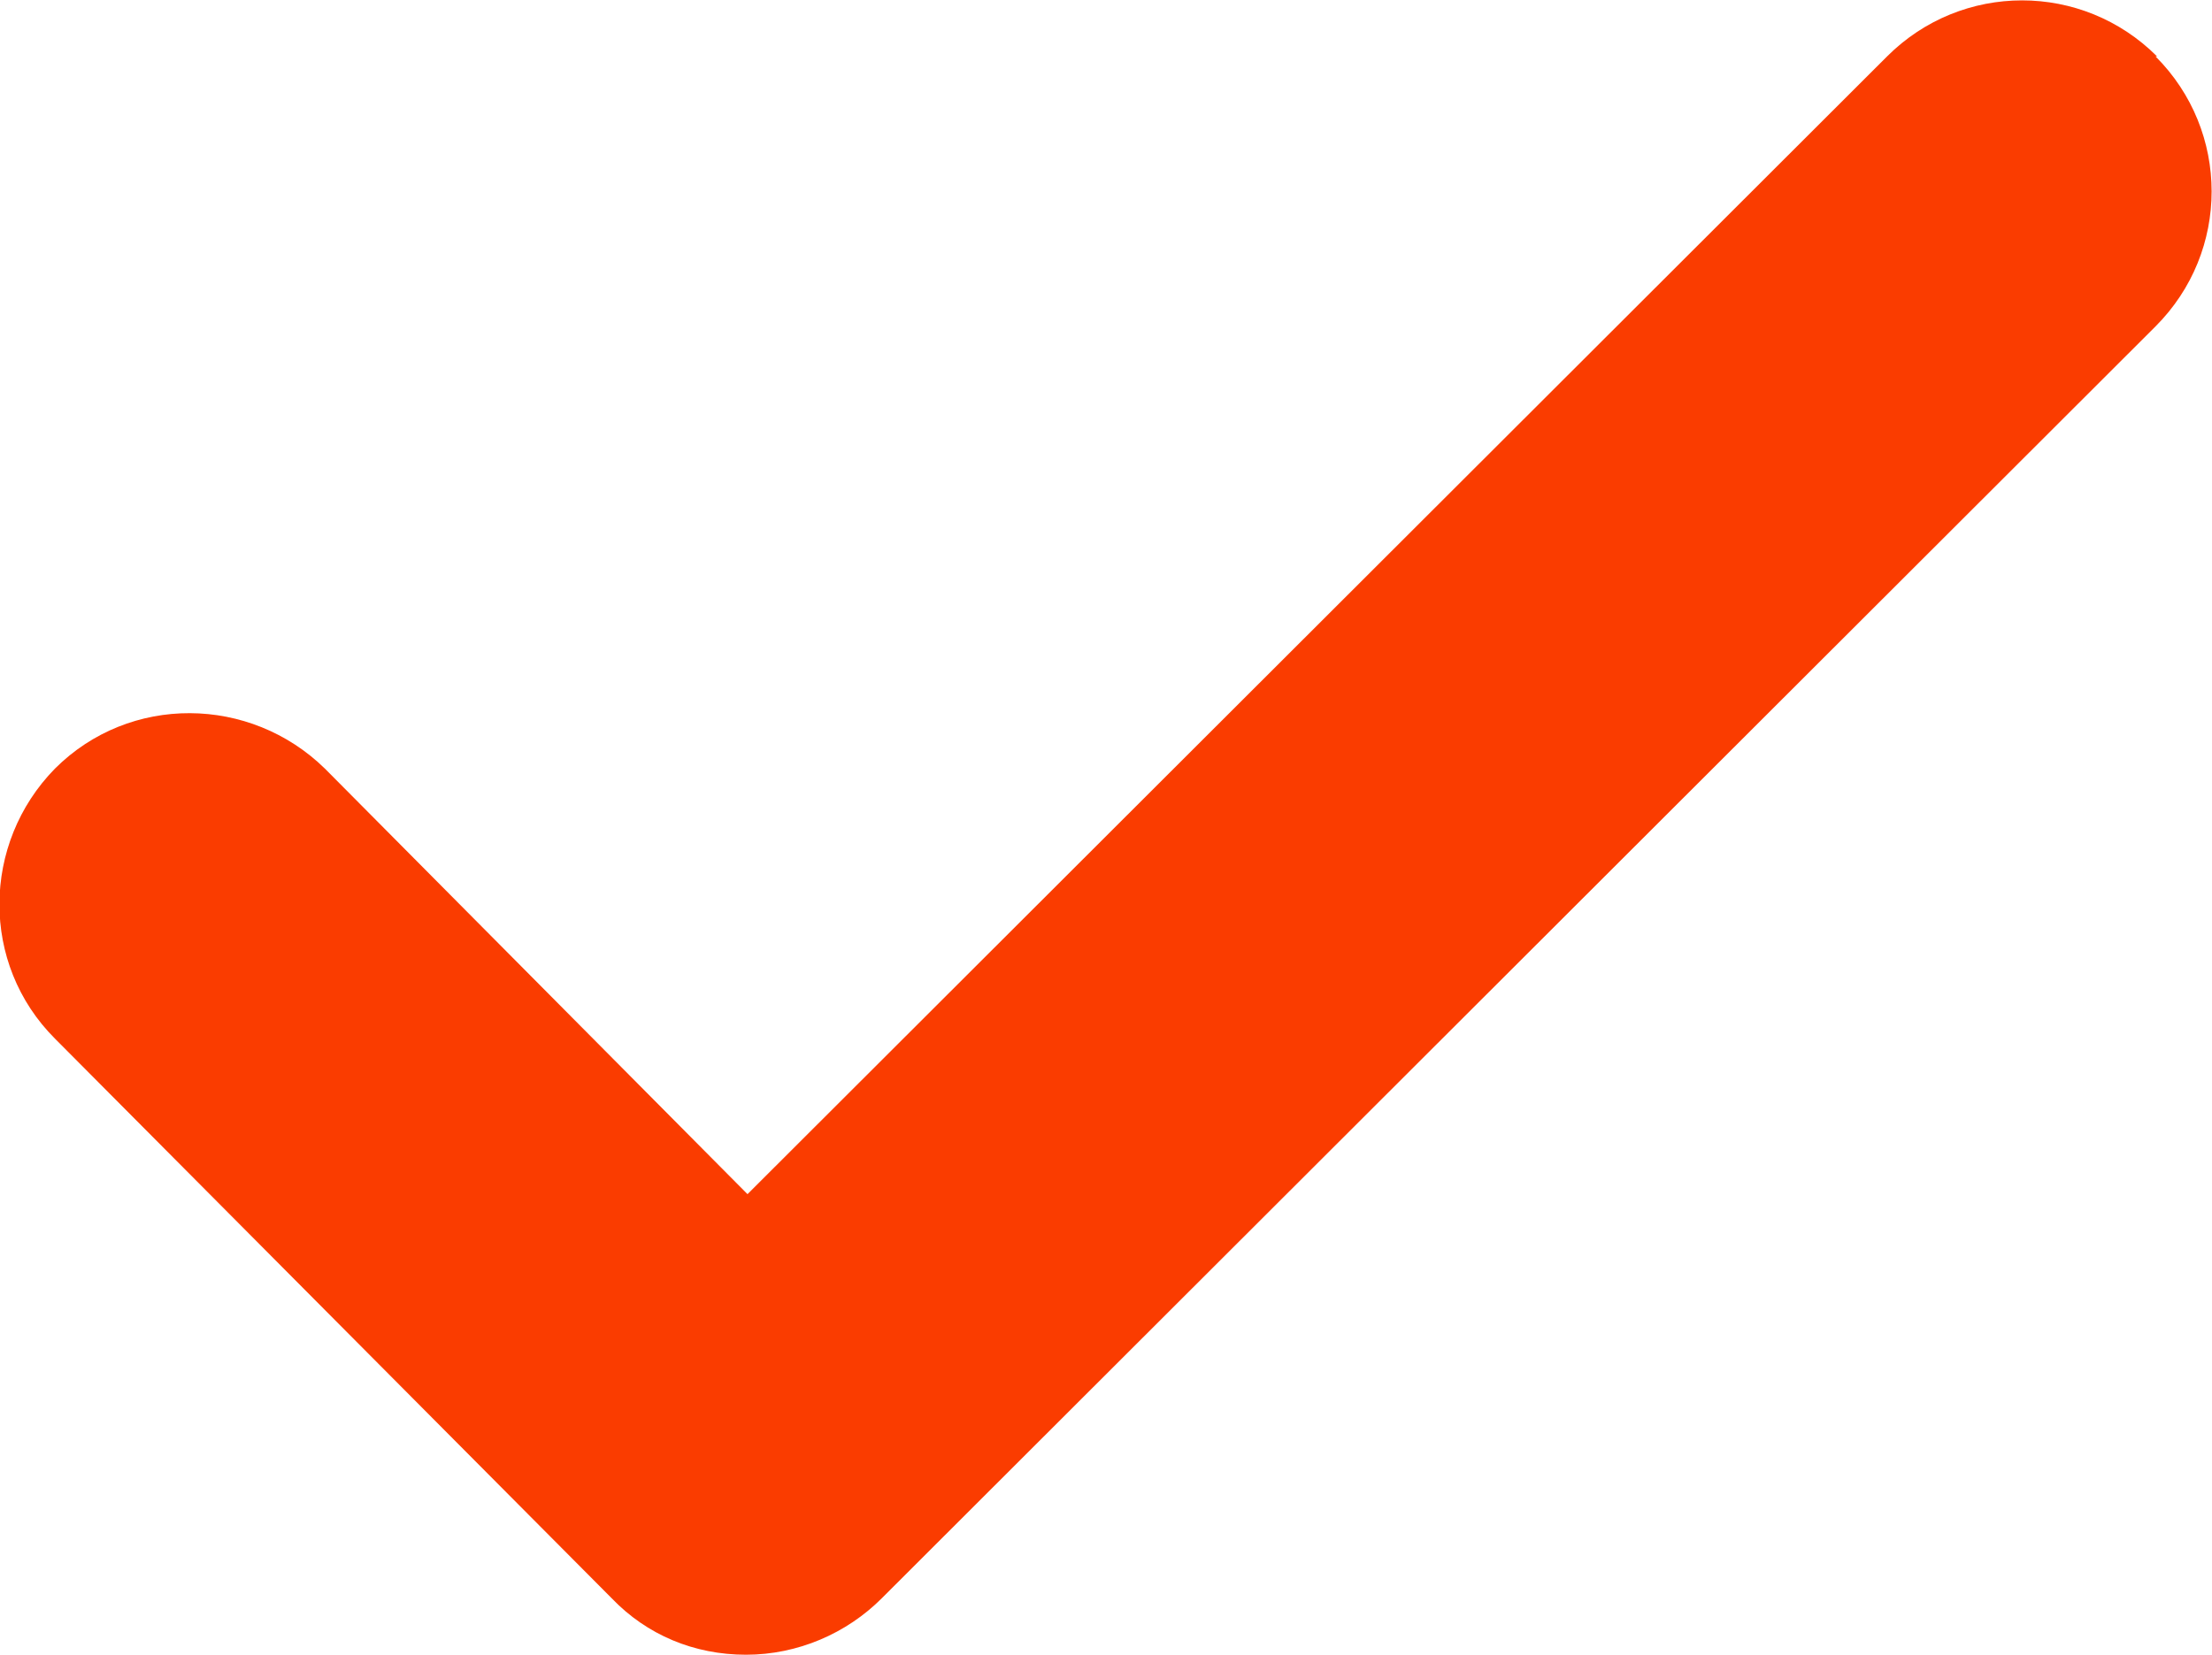 <?xml version="1.0" encoding="UTF-8"?>
<svg id="uuid-0e7791d9-f5ed-4825-a1a9-91f6aa92e3d2" data-name="Layer_1" xmlns="http://www.w3.org/2000/svg" viewBox="0 0 14.5 10.85">
  <path d="M14.13.37c.49.49.49,1.28,0,1.77L5.78,10.48c-.23.23-.55.37-.89.37s-.65-.13-.88-.37L.36,6.81c-.49-.49-.48-1.28,0-1.77.49-.49,1.28-.48,1.77,0l2.77,2.79L12.37.37c.49-.49,1.28-.49,1.77,0Z" fill="#fa3c00" fill-rule="evenodd"/>
</svg>